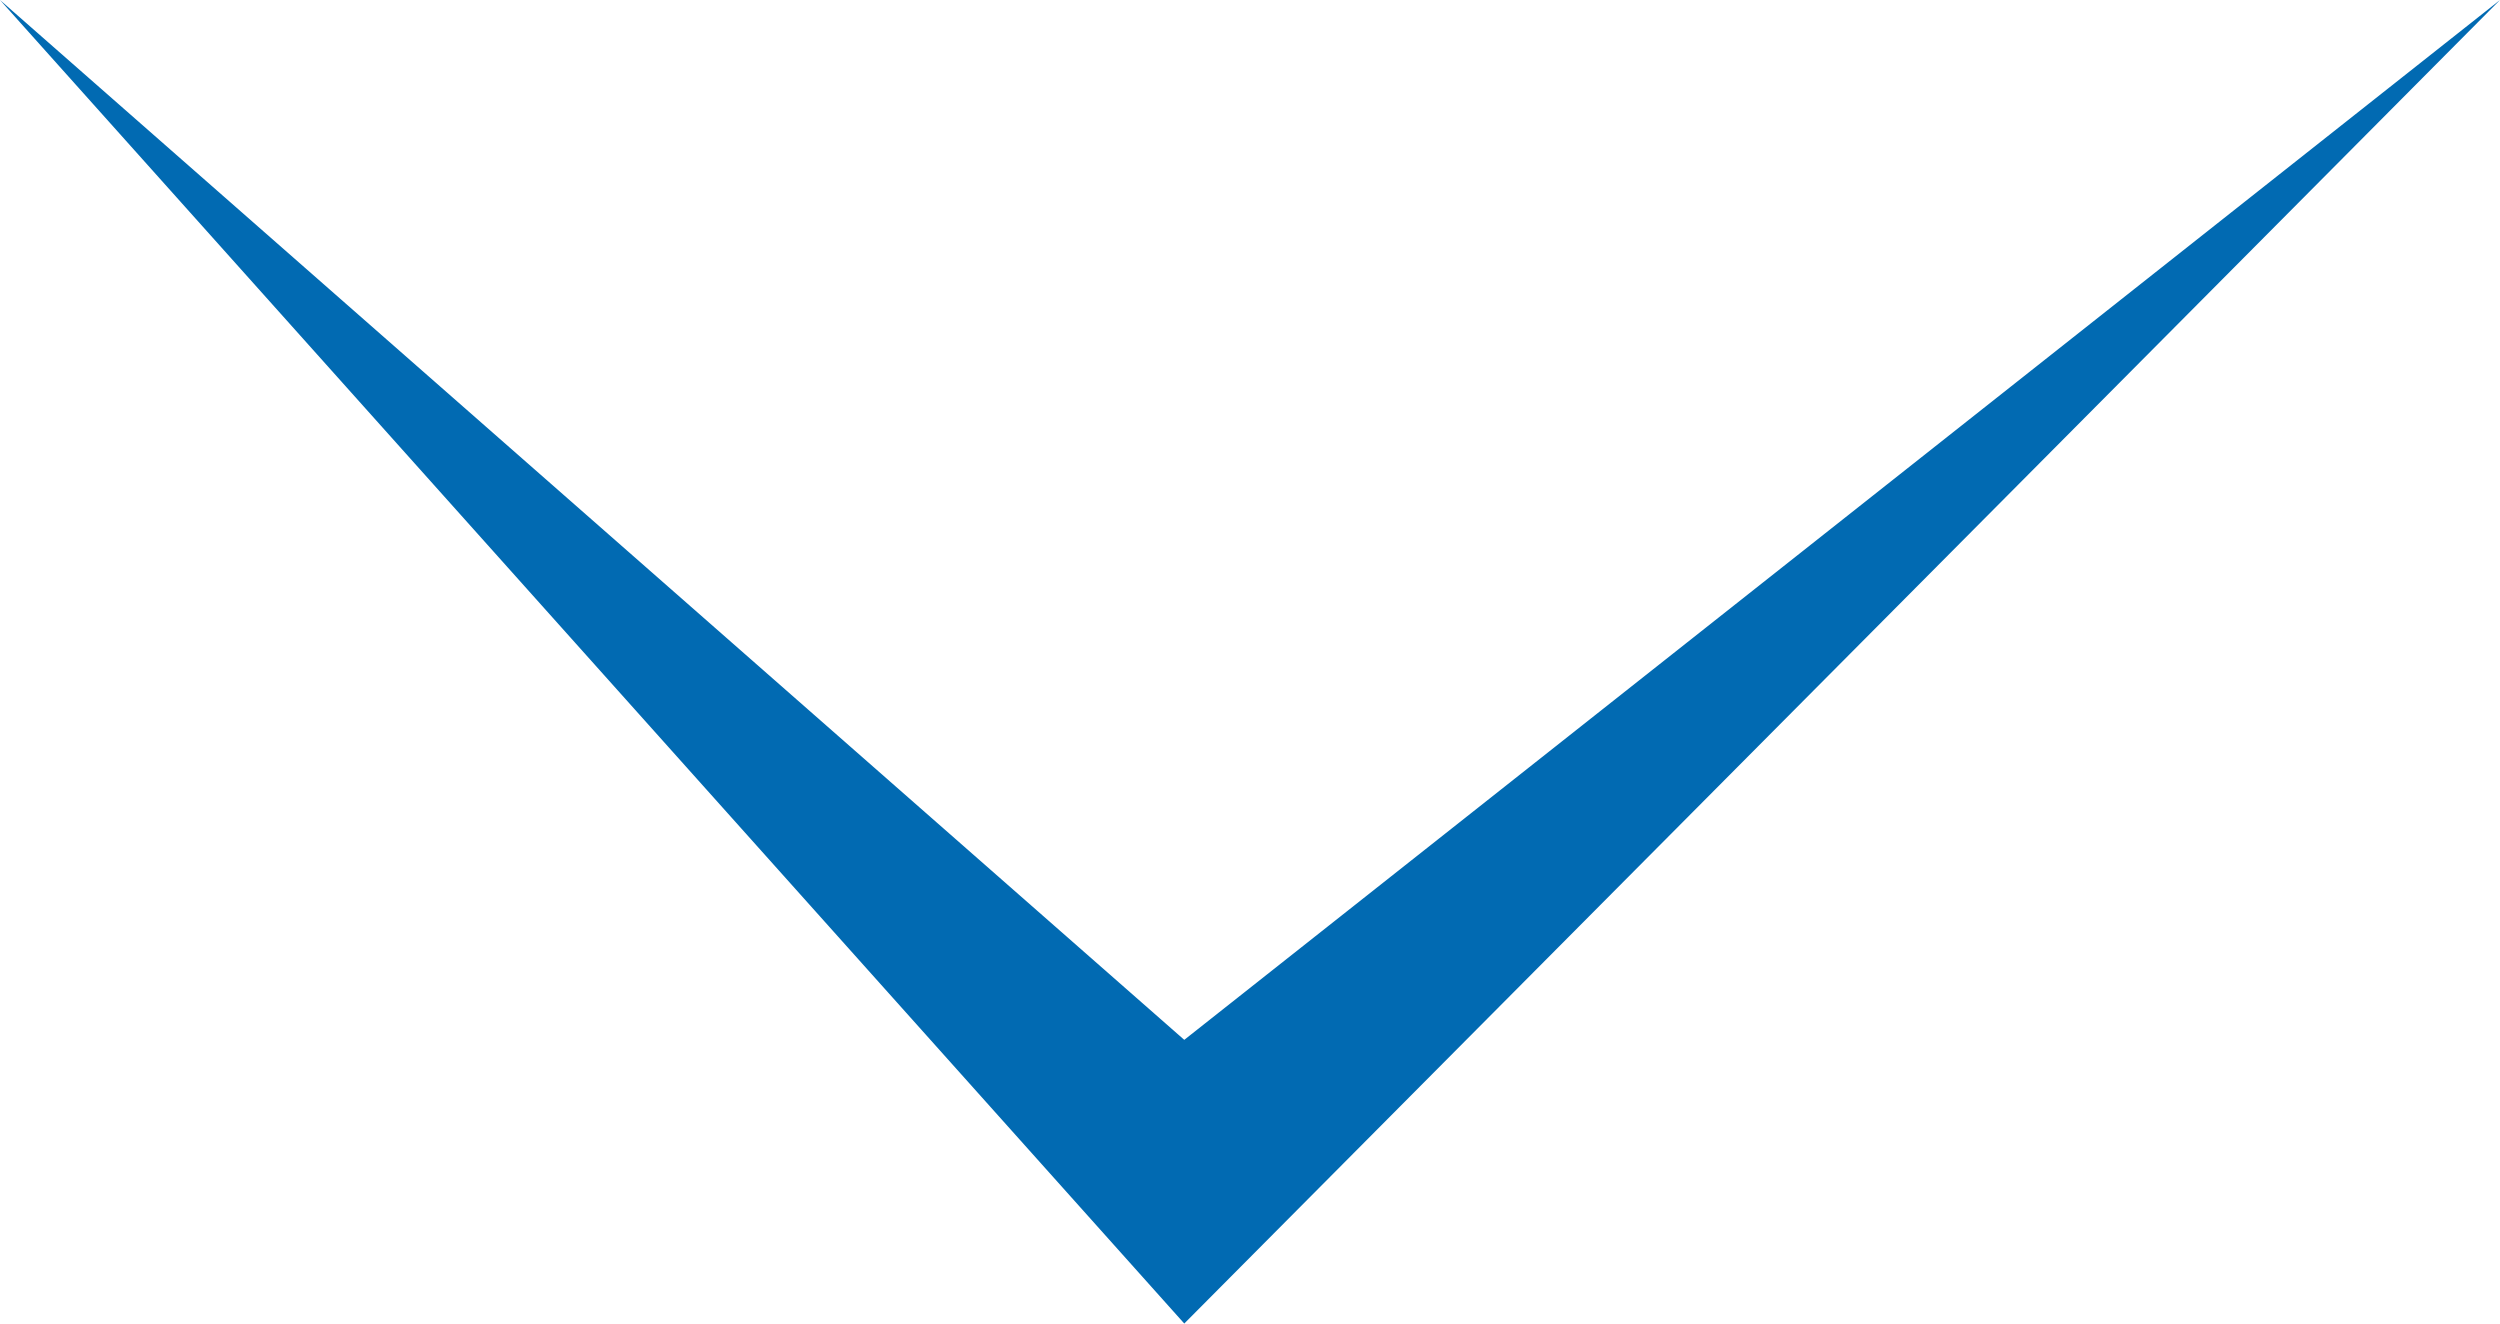 <?xml version="1.0" encoding="UTF-8"?> <svg xmlns="http://www.w3.org/2000/svg" width="17" height="9" viewBox="0 0 17 9" fill="none"><path d="M0 0L8.053 7.071L17 0L8.053 9L0 0Z" fill="#016AB2"></path></svg> 
